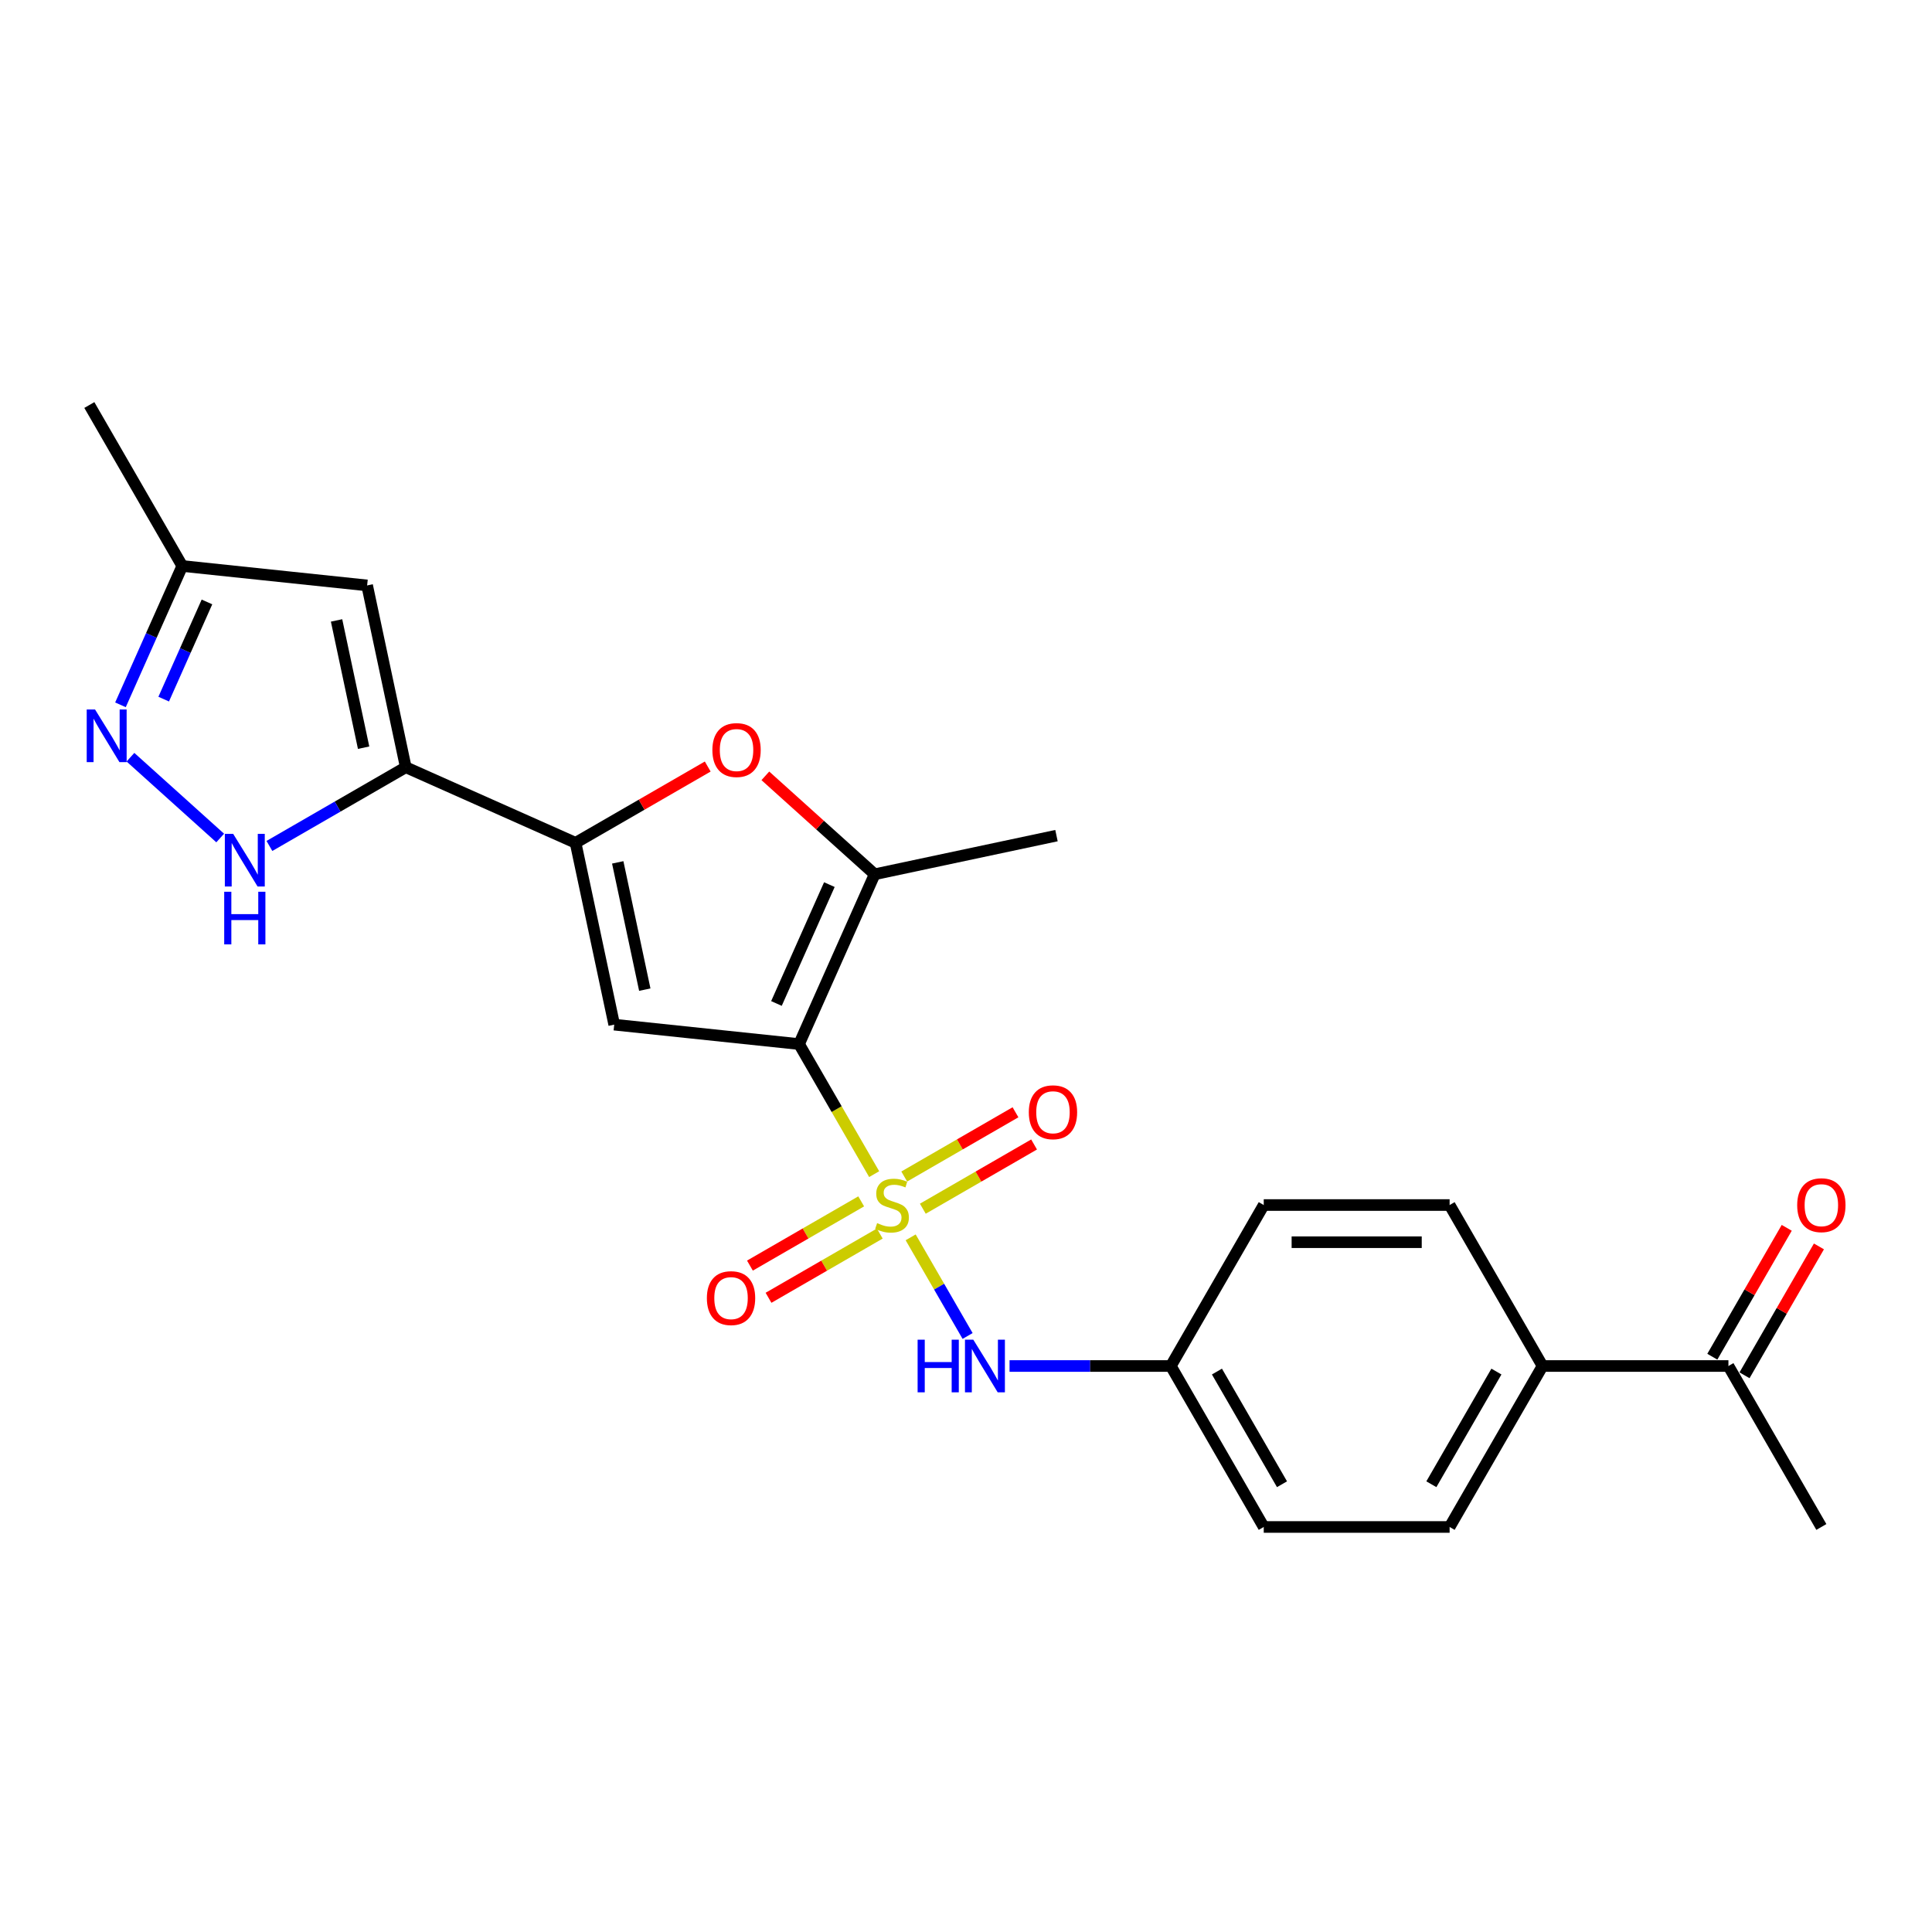 <?xml version='1.0' encoding='iso-8859-1'?>
<svg version='1.1' baseProfile='full'
              xmlns='http://www.w3.org/2000/svg'
                      xmlns:rdkit='http://www.rdkit.org/xml'
                      xmlns:xlink='http://www.w3.org/1999/xlink'
                  xml:space='preserve'
width='1000px' height='1000px' viewBox='0 0 1000 1000'>
<!-- END OF HEADER -->
<rect style='opacity:1.0;fill:#FFFFFF;stroke:none' width='1000' height='1000' x='0' y='0'> </rect>
<path class='bond-0' d='M 452.469,607.736 L 433.033,574.072' style='fill:none;fill-rule:evenodd;stroke:#CCCC00;stroke-width:6px;stroke-linecap:butt;stroke-linejoin:miter;stroke-opacity:1' />
<path class='bond-0' d='M 433.033,574.072 L 413.597,540.408' style='fill:none;fill-rule:evenodd;stroke:#000000;stroke-width:6px;stroke-linecap:butt;stroke-linejoin:miter;stroke-opacity:1' />
<path class='bond-9' d='M 471.354,640.446 L 486.091,665.972' style='fill:none;fill-rule:evenodd;stroke:#CCCC00;stroke-width:6px;stroke-linecap:butt;stroke-linejoin:miter;stroke-opacity:1' />
<path class='bond-9' d='M 486.091,665.972 L 500.828,691.497' style='fill:none;fill-rule:evenodd;stroke:#0000FF;stroke-width:6px;stroke-linecap:butt;stroke-linejoin:miter;stroke-opacity:1' />
<path class='bond-10' d='M 477.651,625.625 L 506.444,609.001' style='fill:none;fill-rule:evenodd;stroke:#CCCC00;stroke-width:6px;stroke-linecap:butt;stroke-linejoin:miter;stroke-opacity:1' />
<path class='bond-10' d='M 506.444,609.001 L 535.237,592.378' style='fill:none;fill-rule:evenodd;stroke:#FF0000;stroke-width:6px;stroke-linecap:butt;stroke-linejoin:miter;stroke-opacity:1' />
<path class='bond-10' d='M 468.031,608.962 L 496.824,592.338' style='fill:none;fill-rule:evenodd;stroke:#CCCC00;stroke-width:6px;stroke-linecap:butt;stroke-linejoin:miter;stroke-opacity:1' />
<path class='bond-10' d='M 496.824,592.338 L 525.617,575.714' style='fill:none;fill-rule:evenodd;stroke:#FF0000;stroke-width:6px;stroke-linecap:butt;stroke-linejoin:miter;stroke-opacity:1' />
<path class='bond-11' d='M 445.749,621.826 L 416.956,638.449' style='fill:none;fill-rule:evenodd;stroke:#CCCC00;stroke-width:6px;stroke-linecap:butt;stroke-linejoin:miter;stroke-opacity:1' />
<path class='bond-11' d='M 416.956,638.449 L 388.163,655.073' style='fill:none;fill-rule:evenodd;stroke:#FF0000;stroke-width:6px;stroke-linecap:butt;stroke-linejoin:miter;stroke-opacity:1' />
<path class='bond-11' d='M 455.37,638.489 L 426.577,655.113' style='fill:none;fill-rule:evenodd;stroke:#CCCC00;stroke-width:6px;stroke-linecap:butt;stroke-linejoin:miter;stroke-opacity:1' />
<path class='bond-11' d='M 426.577,655.113 L 397.784,671.736' style='fill:none;fill-rule:evenodd;stroke:#FF0000;stroke-width:6px;stroke-linecap:butt;stroke-linejoin:miter;stroke-opacity:1' />
<path class='bond-1' d='M 413.597,540.408 L 317.918,530.352' style='fill:none;fill-rule:evenodd;stroke:#000000;stroke-width:6px;stroke-linecap:butt;stroke-linejoin:miter;stroke-opacity:1' />
<path class='bond-4' d='M 413.597,540.408 L 452.728,452.52' style='fill:none;fill-rule:evenodd;stroke:#000000;stroke-width:6px;stroke-linecap:butt;stroke-linejoin:miter;stroke-opacity:1' />
<path class='bond-4' d='M 401.889,519.399 L 429.281,457.877' style='fill:none;fill-rule:evenodd;stroke:#000000;stroke-width:6px;stroke-linecap:butt;stroke-linejoin:miter;stroke-opacity:1' />
<path class='bond-2' d='M 317.918,530.352 L 297.916,436.248' style='fill:none;fill-rule:evenodd;stroke:#000000;stroke-width:6px;stroke-linecap:butt;stroke-linejoin:miter;stroke-opacity:1' />
<path class='bond-2' d='M 333.739,512.236 L 319.737,446.363' style='fill:none;fill-rule:evenodd;stroke:#000000;stroke-width:6px;stroke-linecap:butt;stroke-linejoin:miter;stroke-opacity:1' />
<path class='bond-3' d='M 297.916,436.248 L 210.027,397.118' style='fill:none;fill-rule:evenodd;stroke:#000000;stroke-width:6px;stroke-linecap:butt;stroke-linejoin:miter;stroke-opacity:1' />
<path class='bond-24' d='M 297.916,436.248 L 332.118,416.501' style='fill:none;fill-rule:evenodd;stroke:#000000;stroke-width:6px;stroke-linecap:butt;stroke-linejoin:miter;stroke-opacity:1' />
<path class='bond-24' d='M 332.118,416.501 L 366.321,396.755' style='fill:none;fill-rule:evenodd;stroke:#FF0000;stroke-width:6px;stroke-linecap:butt;stroke-linejoin:miter;stroke-opacity:1' />
<path class='bond-6' d='M 210.027,397.118 L 174.737,417.492' style='fill:none;fill-rule:evenodd;stroke:#000000;stroke-width:6px;stroke-linecap:butt;stroke-linejoin:miter;stroke-opacity:1' />
<path class='bond-6' d='M 174.737,417.492 L 139.448,437.867' style='fill:none;fill-rule:evenodd;stroke:#0000FF;stroke-width:6px;stroke-linecap:butt;stroke-linejoin:miter;stroke-opacity:1' />
<path class='bond-8' d='M 210.027,397.118 L 190.025,303.014' style='fill:none;fill-rule:evenodd;stroke:#000000;stroke-width:6px;stroke-linecap:butt;stroke-linejoin:miter;stroke-opacity:1' />
<path class='bond-8' d='M 188.206,387.003 L 174.204,321.13' style='fill:none;fill-rule:evenodd;stroke:#000000;stroke-width:6px;stroke-linecap:butt;stroke-linejoin:miter;stroke-opacity:1' />
<path class='bond-5' d='M 452.728,452.52 L 424.436,427.046' style='fill:none;fill-rule:evenodd;stroke:#000000;stroke-width:6px;stroke-linecap:butt;stroke-linejoin:miter;stroke-opacity:1' />
<path class='bond-5' d='M 424.436,427.046 L 396.145,401.572' style='fill:none;fill-rule:evenodd;stroke:#FF0000;stroke-width:6px;stroke-linecap:butt;stroke-linejoin:miter;stroke-opacity:1' />
<path class='bond-21' d='M 452.728,452.52 L 546.832,432.517' style='fill:none;fill-rule:evenodd;stroke:#000000;stroke-width:6px;stroke-linecap:butt;stroke-linejoin:miter;stroke-opacity:1' />
<path class='bond-7' d='M 113.972,433.752 L 67.524,391.93' style='fill:none;fill-rule:evenodd;stroke:#0000FF;stroke-width:6px;stroke-linecap:butt;stroke-linejoin:miter;stroke-opacity:1' />
<path class='bond-26' d='M 62.351,364.818 L 78.348,328.888' style='fill:none;fill-rule:evenodd;stroke:#0000FF;stroke-width:6px;stroke-linecap:butt;stroke-linejoin:miter;stroke-opacity:1' />
<path class='bond-26' d='M 78.348,328.888 L 94.346,292.958' style='fill:none;fill-rule:evenodd;stroke:#000000;stroke-width:6px;stroke-linecap:butt;stroke-linejoin:miter;stroke-opacity:1' />
<path class='bond-26' d='M 84.728,361.865 L 95.926,336.714' style='fill:none;fill-rule:evenodd;stroke:#0000FF;stroke-width:6px;stroke-linecap:butt;stroke-linejoin:miter;stroke-opacity:1' />
<path class='bond-26' d='M 95.926,336.714 L 107.124,311.563' style='fill:none;fill-rule:evenodd;stroke:#000000;stroke-width:6px;stroke-linecap:butt;stroke-linejoin:miter;stroke-opacity:1' />
<path class='bond-12' d='M 190.025,303.014 L 94.346,292.958' style='fill:none;fill-rule:evenodd;stroke:#000000;stroke-width:6px;stroke-linecap:butt;stroke-linejoin:miter;stroke-opacity:1' />
<path class='bond-16' d='M 522.541,707.042 L 564.275,707.042' style='fill:none;fill-rule:evenodd;stroke:#0000FF;stroke-width:6px;stroke-linecap:butt;stroke-linejoin:miter;stroke-opacity:1' />
<path class='bond-16' d='M 564.275,707.042 L 606.01,707.042' style='fill:none;fill-rule:evenodd;stroke:#000000;stroke-width:6px;stroke-linecap:butt;stroke-linejoin:miter;stroke-opacity:1' />
<path class='bond-23' d='M 94.346,292.958 L 46.242,209.641' style='fill:none;fill-rule:evenodd;stroke:#000000;stroke-width:6px;stroke-linecap:butt;stroke-linejoin:miter;stroke-opacity:1' />
<path class='bond-13' d='M 894.628,707.042 L 798.422,707.042' style='fill:none;fill-rule:evenodd;stroke:#000000;stroke-width:6px;stroke-linecap:butt;stroke-linejoin:miter;stroke-opacity:1' />
<path class='bond-15' d='M 902.96,711.853 L 922.218,678.497' style='fill:none;fill-rule:evenodd;stroke:#000000;stroke-width:6px;stroke-linecap:butt;stroke-linejoin:miter;stroke-opacity:1' />
<path class='bond-15' d='M 922.218,678.497 L 941.476,645.141' style='fill:none;fill-rule:evenodd;stroke:#FF0000;stroke-width:6px;stroke-linecap:butt;stroke-linejoin:miter;stroke-opacity:1' />
<path class='bond-15' d='M 886.296,702.232 L 905.554,668.876' style='fill:none;fill-rule:evenodd;stroke:#000000;stroke-width:6px;stroke-linecap:butt;stroke-linejoin:miter;stroke-opacity:1' />
<path class='bond-15' d='M 905.554,668.876 L 924.812,635.52' style='fill:none;fill-rule:evenodd;stroke:#FF0000;stroke-width:6px;stroke-linecap:butt;stroke-linejoin:miter;stroke-opacity:1' />
<path class='bond-22' d='M 894.628,707.042 L 942.731,790.359' style='fill:none;fill-rule:evenodd;stroke:#000000;stroke-width:6px;stroke-linecap:butt;stroke-linejoin:miter;stroke-opacity:1' />
<path class='bond-14' d='M 798.422,707.042 L 750.319,790.359' style='fill:none;fill-rule:evenodd;stroke:#000000;stroke-width:6px;stroke-linecap:butt;stroke-linejoin:miter;stroke-opacity:1' />
<path class='bond-14' d='M 774.543,709.919 L 740.871,768.241' style='fill:none;fill-rule:evenodd;stroke:#000000;stroke-width:6px;stroke-linecap:butt;stroke-linejoin:miter;stroke-opacity:1' />
<path class='bond-25' d='M 798.422,707.042 L 750.319,623.725' style='fill:none;fill-rule:evenodd;stroke:#000000;stroke-width:6px;stroke-linecap:butt;stroke-linejoin:miter;stroke-opacity:1' />
<path class='bond-19' d='M 606.01,707.042 L 654.113,623.725' style='fill:none;fill-rule:evenodd;stroke:#000000;stroke-width:6px;stroke-linecap:butt;stroke-linejoin:miter;stroke-opacity:1' />
<path class='bond-20' d='M 606.01,707.042 L 654.113,790.359' style='fill:none;fill-rule:evenodd;stroke:#000000;stroke-width:6px;stroke-linecap:butt;stroke-linejoin:miter;stroke-opacity:1' />
<path class='bond-20' d='M 629.888,709.919 L 663.561,768.241' style='fill:none;fill-rule:evenodd;stroke:#000000;stroke-width:6px;stroke-linecap:butt;stroke-linejoin:miter;stroke-opacity:1' />
<path class='bond-17' d='M 750.319,623.725 L 654.113,623.725' style='fill:none;fill-rule:evenodd;stroke:#000000;stroke-width:6px;stroke-linecap:butt;stroke-linejoin:miter;stroke-opacity:1' />
<path class='bond-17' d='M 735.888,642.967 L 668.544,642.967' style='fill:none;fill-rule:evenodd;stroke:#000000;stroke-width:6px;stroke-linecap:butt;stroke-linejoin:miter;stroke-opacity:1' />
<path class='bond-18' d='M 750.319,790.359 L 654.113,790.359' style='fill:none;fill-rule:evenodd;stroke:#000000;stroke-width:6px;stroke-linecap:butt;stroke-linejoin:miter;stroke-opacity:1' />
<path  class='atom-0' d='M 454.004 633.077
Q 454.312 633.192, 455.582 633.731
Q 456.852 634.27, 458.237 634.616
Q 459.661 634.924, 461.046 634.924
Q 463.624 634.924, 465.125 633.692
Q 466.626 632.422, 466.626 630.229
Q 466.626 628.728, 465.856 627.805
Q 465.125 626.881, 463.971 626.381
Q 462.816 625.88, 460.892 625.303
Q 458.468 624.572, 457.005 623.879
Q 455.582 623.187, 454.543 621.724
Q 453.542 620.262, 453.542 617.799
Q 453.542 614.374, 455.851 612.258
Q 458.198 610.141, 462.816 610.141
Q 465.972 610.141, 469.551 611.642
L 468.666 614.605
Q 465.395 613.258, 462.932 613.258
Q 460.277 613.258, 458.814 614.374
Q 457.352 615.452, 457.39 617.337
Q 457.39 618.8, 458.121 619.685
Q 458.891 620.57, 459.969 621.07
Q 461.085 621.57, 462.932 622.148
Q 465.395 622.917, 466.857 623.687
Q 468.319 624.457, 469.358 626.034
Q 470.436 627.574, 470.436 630.229
Q 470.436 634, 467.896 636.04
Q 465.395 638.041, 461.2 638.041
Q 458.776 638.041, 456.929 637.502
Q 455.12 637.002, 452.965 636.117
L 454.004 633.077
' fill='#CCCC00'/>
<path  class='atom-6' d='M 368.726 388.222
Q 368.726 381.68, 371.958 378.024
Q 375.191 374.369, 381.233 374.369
Q 387.274 374.369, 390.507 378.024
Q 393.74 381.68, 393.74 388.222
Q 393.74 394.841, 390.469 398.612
Q 387.198 402.345, 381.233 402.345
Q 375.229 402.345, 371.958 398.612
Q 368.726 394.88, 368.726 388.222
M 381.233 399.267
Q 385.389 399.267, 387.621 396.496
Q 389.891 393.687, 389.891 388.222
Q 389.891 382.873, 387.621 380.179
Q 385.389 377.447, 381.233 377.447
Q 377.077 377.447, 374.806 380.141
Q 372.574 382.835, 372.574 388.222
Q 372.574 393.725, 374.806 396.496
Q 377.077 399.267, 381.233 399.267
' fill='#FF0000'/>
<path  class='atom-7' d='M 120.688 431.598
L 129.616 446.029
Q 130.501 447.453, 131.925 450.031
Q 133.348 452.609, 133.425 452.763
L 133.425 431.598
L 137.043 431.598
L 137.043 458.844
L 133.31 458.844
L 123.728 443.066
Q 122.612 441.219, 121.419 439.102
Q 120.264 436.986, 119.918 436.331
L 119.918 458.844
L 116.378 458.844
L 116.378 431.598
L 120.688 431.598
' fill='#0000FF'/>
<path  class='atom-7' d='M 116.05 461.568
L 119.745 461.568
L 119.745 473.151
L 133.675 473.151
L 133.675 461.568
L 137.37 461.568
L 137.37 488.814
L 133.675 488.814
L 133.675 476.23
L 119.745 476.23
L 119.745 488.814
L 116.05 488.814
L 116.05 461.568
' fill='#0000FF'/>
<path  class='atom-8' d='M 49.193 367.224
L 58.12 381.654
Q 59.006 383.078, 60.429 385.657
Q 61.853 388.235, 61.93 388.389
L 61.93 367.224
L 65.548 367.224
L 65.548 394.469
L 61.815 394.469
L 52.233 378.691
Q 51.117 376.844, 49.924 374.728
Q 48.769 372.611, 48.423 371.957
L 48.423 394.469
L 44.883 394.469
L 44.883 367.224
L 49.193 367.224
' fill='#0000FF'/>
<path  class='atom-10' d='M 474.958 693.42
L 478.652 693.42
L 478.652 705.003
L 492.583 705.003
L 492.583 693.42
L 496.277 693.42
L 496.277 720.665
L 492.583 720.665
L 492.583 708.081
L 478.652 708.081
L 478.652 720.665
L 474.958 720.665
L 474.958 693.42
' fill='#0000FF'/>
<path  class='atom-10' d='M 503.781 693.42
L 512.709 707.85
Q 513.594 709.274, 515.018 711.853
Q 516.442 714.431, 516.519 714.585
L 516.519 693.42
L 520.136 693.42
L 520.136 720.665
L 516.403 720.665
L 506.821 704.887
Q 505.705 703.04, 504.512 700.924
Q 503.358 698.807, 503.011 698.153
L 503.011 720.665
L 499.471 720.665
L 499.471 693.42
L 503.781 693.42
' fill='#0000FF'/>
<path  class='atom-11' d='M 532.511 575.699
Q 532.511 569.157, 535.743 565.501
Q 538.976 561.846, 545.017 561.846
Q 551.059 561.846, 554.292 565.501
Q 557.524 569.157, 557.524 575.699
Q 557.524 582.318, 554.253 586.09
Q 550.982 589.822, 545.017 589.822
Q 539.014 589.822, 535.743 586.09
Q 532.511 582.357, 532.511 575.699
M 545.017 586.744
Q 549.173 586.744, 551.405 583.973
Q 553.676 581.164, 553.676 575.699
Q 553.676 570.35, 551.405 567.656
Q 549.173 564.924, 545.017 564.924
Q 540.861 564.924, 538.591 567.618
Q 536.359 570.312, 536.359 575.699
Q 536.359 581.202, 538.591 583.973
Q 540.861 586.744, 545.017 586.744
' fill='#FF0000'/>
<path  class='atom-12' d='M 365.877 671.905
Q 365.877 665.363, 369.109 661.708
Q 372.342 658.052, 378.383 658.052
Q 384.425 658.052, 387.658 661.708
Q 390.89 665.363, 390.89 671.905
Q 390.89 678.524, 387.619 682.296
Q 384.348 686.028, 378.383 686.028
Q 372.38 686.028, 369.109 682.296
Q 365.877 678.563, 365.877 671.905
M 378.383 682.95
Q 382.539 682.95, 384.771 680.179
Q 387.042 677.37, 387.042 671.905
Q 387.042 666.556, 384.771 663.863
Q 382.539 661.13, 378.383 661.13
Q 374.227 661.13, 371.957 663.824
Q 369.725 666.518, 369.725 671.905
Q 369.725 677.408, 371.957 680.179
Q 374.227 682.95, 378.383 682.95
' fill='#FF0000'/>
<path  class='atom-16' d='M 930.224 623.802
Q 930.224 617.26, 933.457 613.604
Q 936.689 609.949, 942.731 609.949
Q 948.773 609.949, 952.005 613.604
Q 955.238 617.26, 955.238 623.802
Q 955.238 630.421, 951.967 634.193
Q 948.696 637.925, 942.731 637.925
Q 936.728 637.925, 933.457 634.193
Q 930.224 630.46, 930.224 623.802
M 942.731 634.847
Q 946.887 634.847, 949.119 632.076
Q 951.39 629.267, 951.39 623.802
Q 951.39 618.453, 949.119 615.76
Q 946.887 613.027, 942.731 613.027
Q 938.575 613.027, 936.305 615.721
Q 934.073 618.415, 934.073 623.802
Q 934.073 629.305, 936.305 632.076
Q 938.575 634.847, 942.731 634.847
' fill='#FF0000'/>
</svg>
